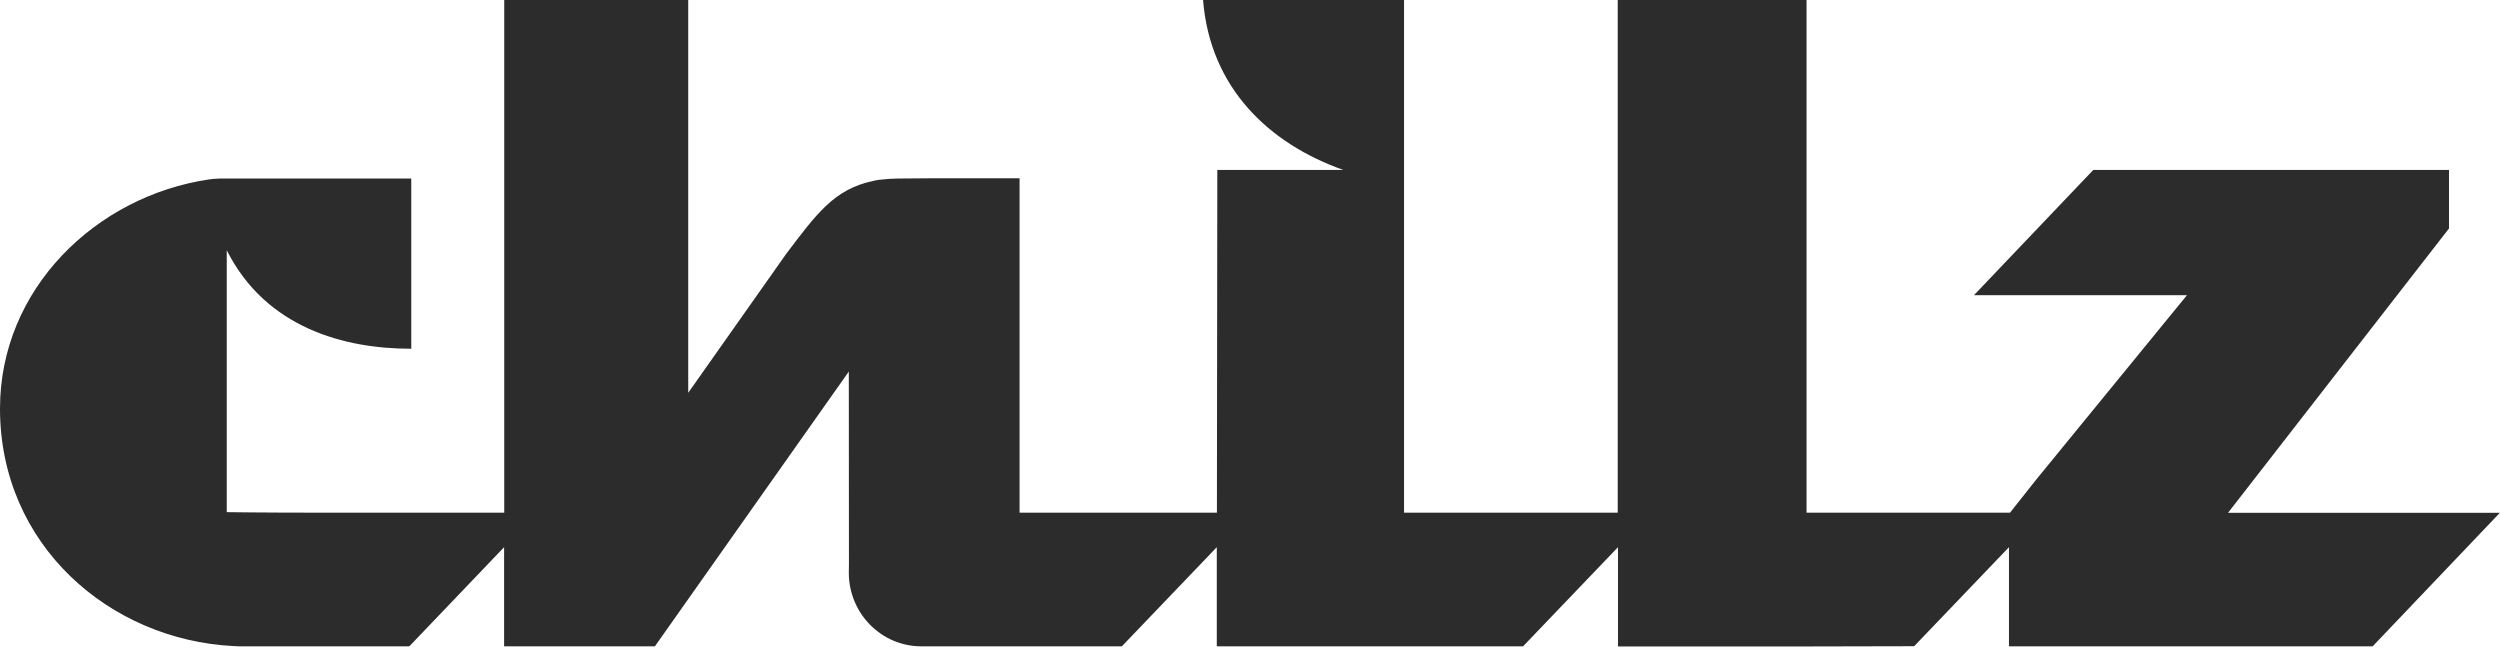 <svg width="679" height="176" viewBox="0 0 679 176" fill="none" xmlns="http://www.w3.org/2000/svg">
<g clip-path="url(#clip0_415_271)">
<path d="M605.162 139.24L665.149 62.049V46.149H568.544L536.118 80.184H593.974L553.059 130.227C551.923 131.633 549.295 134.986 545.921 139.24H490.657V0H439.372V139.24H381.338V0H326.75C328.668 23.976 344.756 39.046 364.823 46.149H330.621L330.514 139.24H276.92V48.42H252.698L243.784 48.492C242.399 48.492 241.049 48.601 239.699 48.745C238.811 48.781 237.995 48.925 237.178 49.141C226.487 51.341 221.586 58.335 213.488 69.007L186.922 106.683V0H136.951V139.24H85.985C70.997 139.24 61.585 139.096 61.585 139.096V67.962C72.24 89.197 93.834 94.713 111.486 94.713H111.699V48.492H59.703C58.85 48.492 57.288 48.637 56.684 48.745C25.998 53.324 0 78.489 0 110.974C0 148.073 29.798 173.78 63.432 175.474C63.645 175.474 64.782 175.546 64.959 175.546H111.166L136.915 148.614V161.63V175.546H162.025C170.443 175.546 168.986 175.546 177.866 175.546L230.536 100.915C230.536 100.915 230.572 147.893 230.572 153.373C230.572 153.59 230.536 155.284 230.536 155.536C230.536 166.569 239.344 175.546 250.248 175.546H304.694L330.479 148.614V175.546H413.658L439.443 148.614V175.582H487.71C487.71 175.582 518.325 175.51 519.887 175.51L545.637 148.614V175.546C555.368 175.546 565.881 175.546 573.907 175.546H644.407L678.965 139.276H605.162V139.24Z" fill="#2C2C2C"/>
</g>
<defs>
<clipPath id="clip0_415_271">
<rect width="679" height="175.546" fill="white"/>
</clipPath>
</defs>
</svg>
